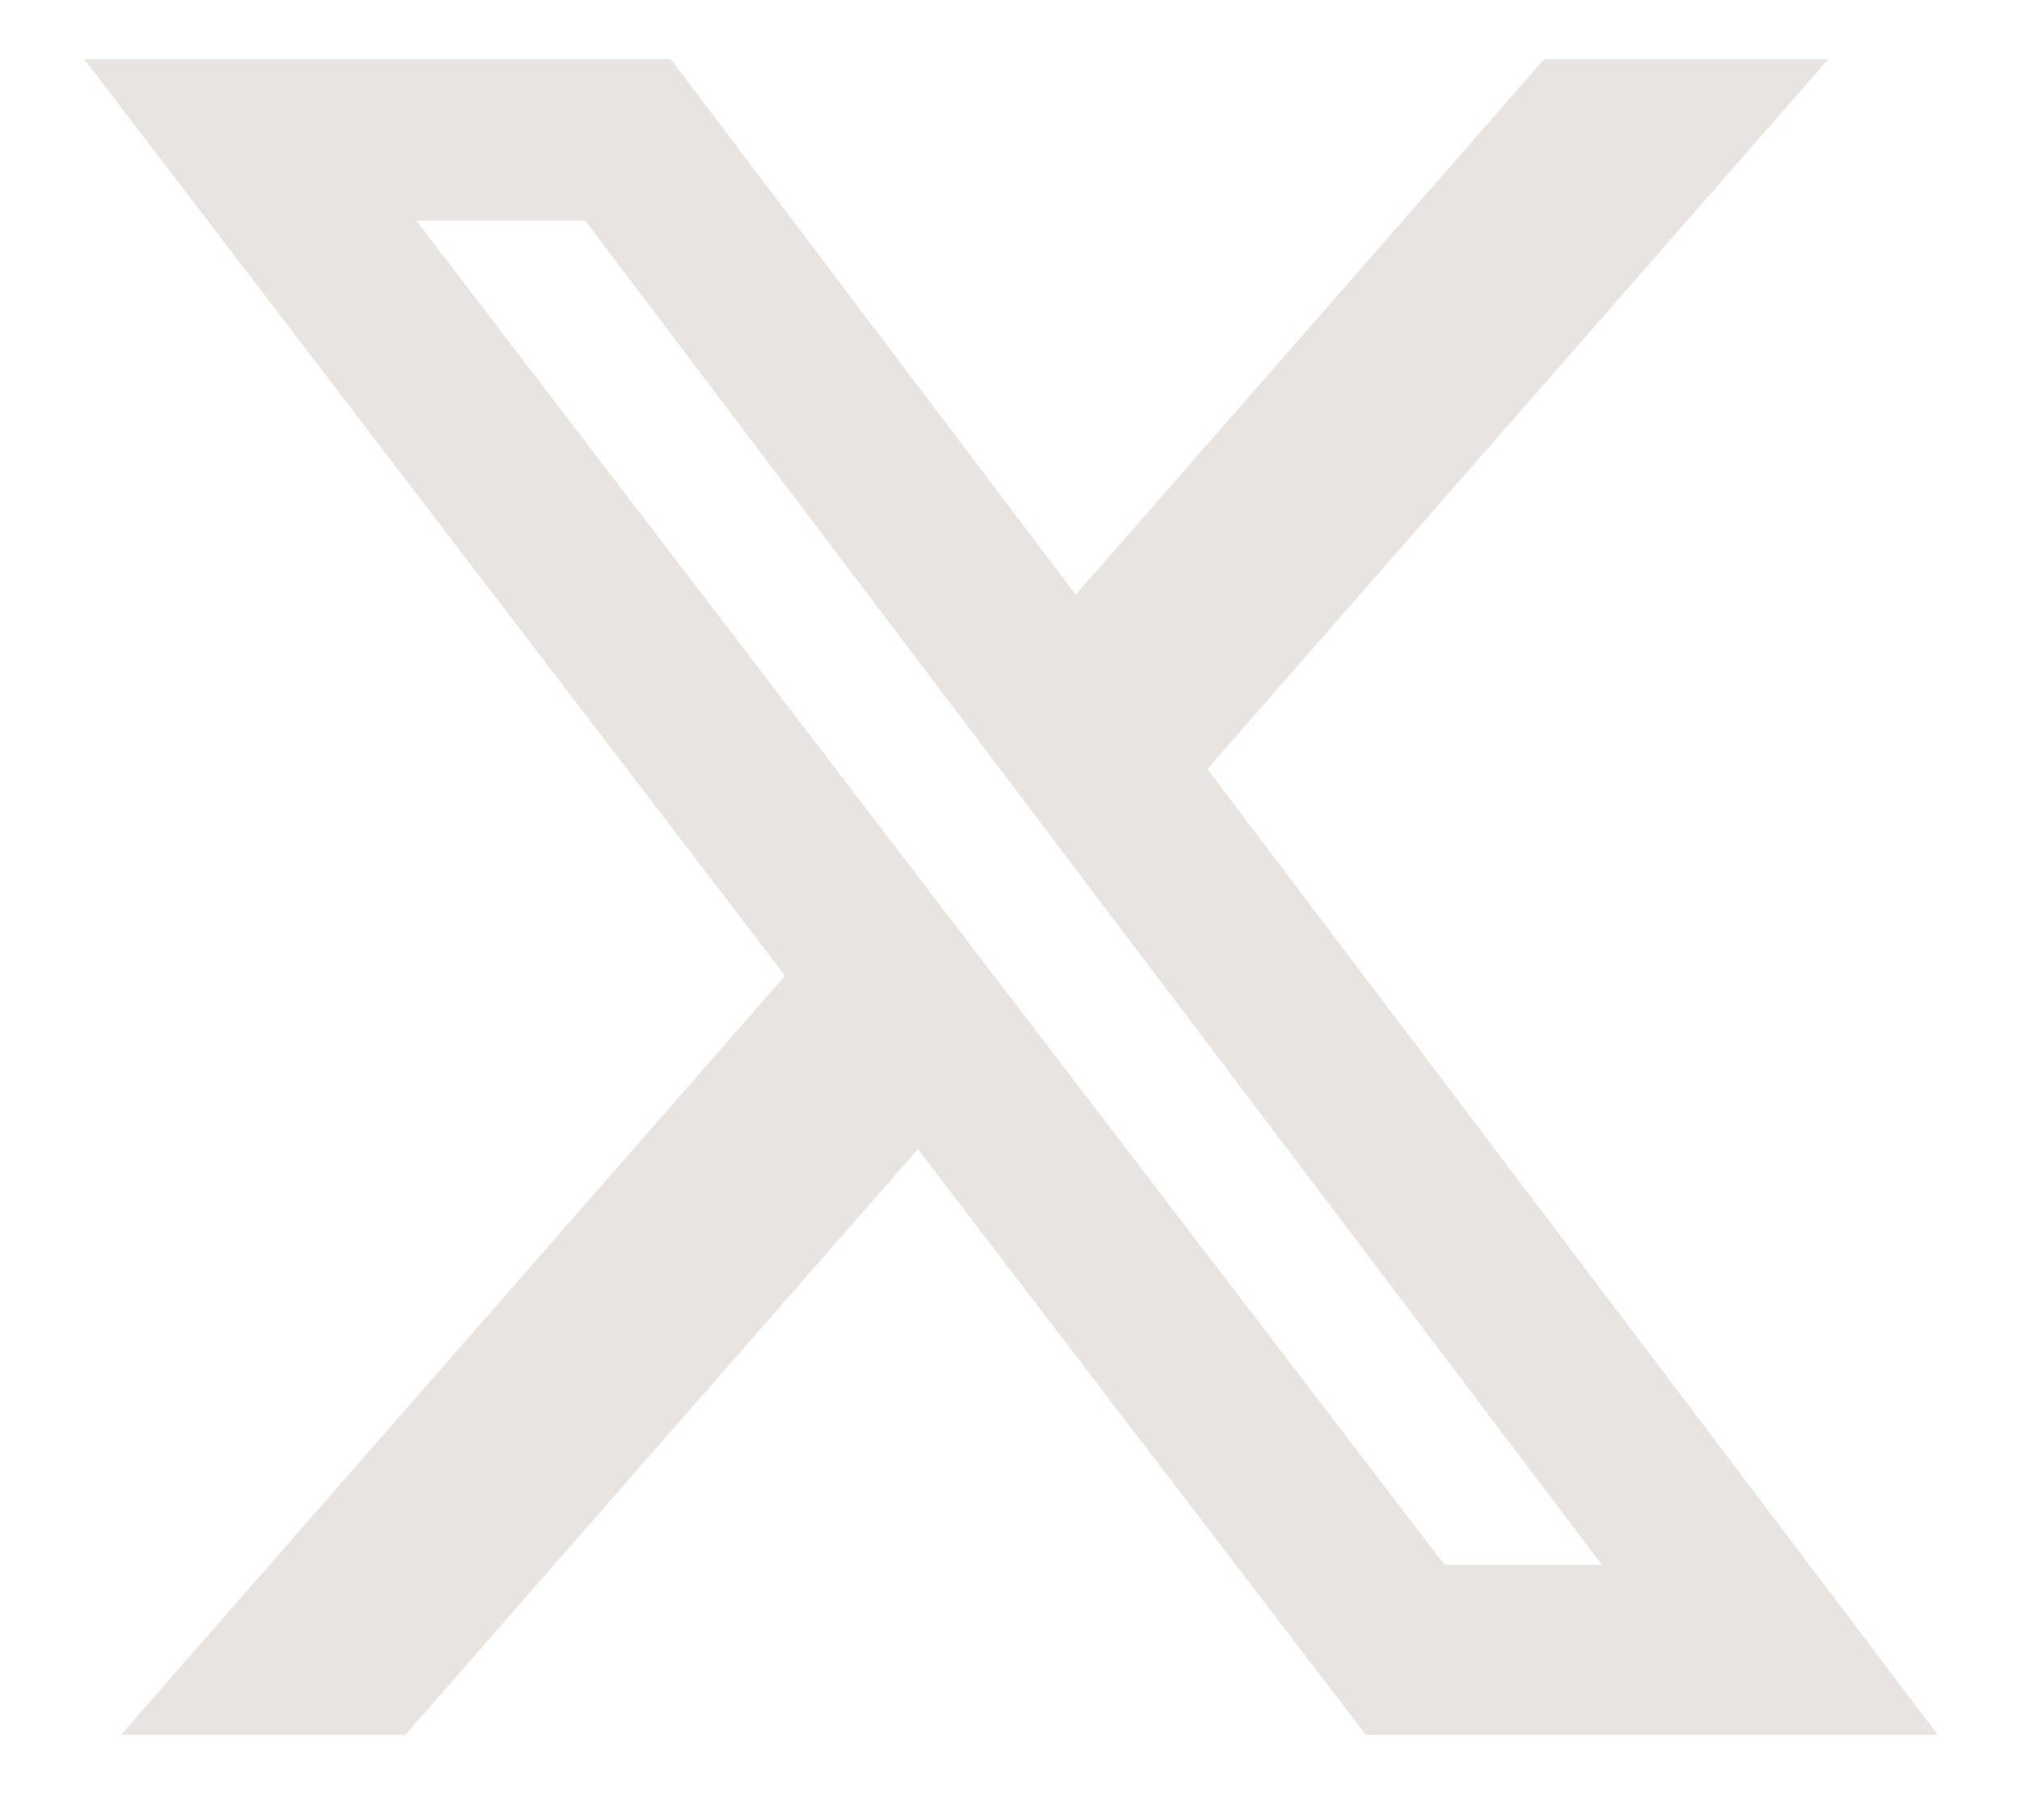 <svg width="20" height="18" viewBox="0 0 20 18" fill="none" xmlns="http://www.w3.org/2000/svg">
<path d="M15.273 0.586H18.084L11.942 7.606L19.167 17.158H13.51L9.079 11.365L4.009 17.158H1.196L7.765 9.65L0.834 0.586H6.635L10.64 5.882L15.273 0.586ZM14.286 15.475H15.844L5.788 2.181H4.117L14.286 15.475Z" fill="#E7E4E2"/>
</svg>
